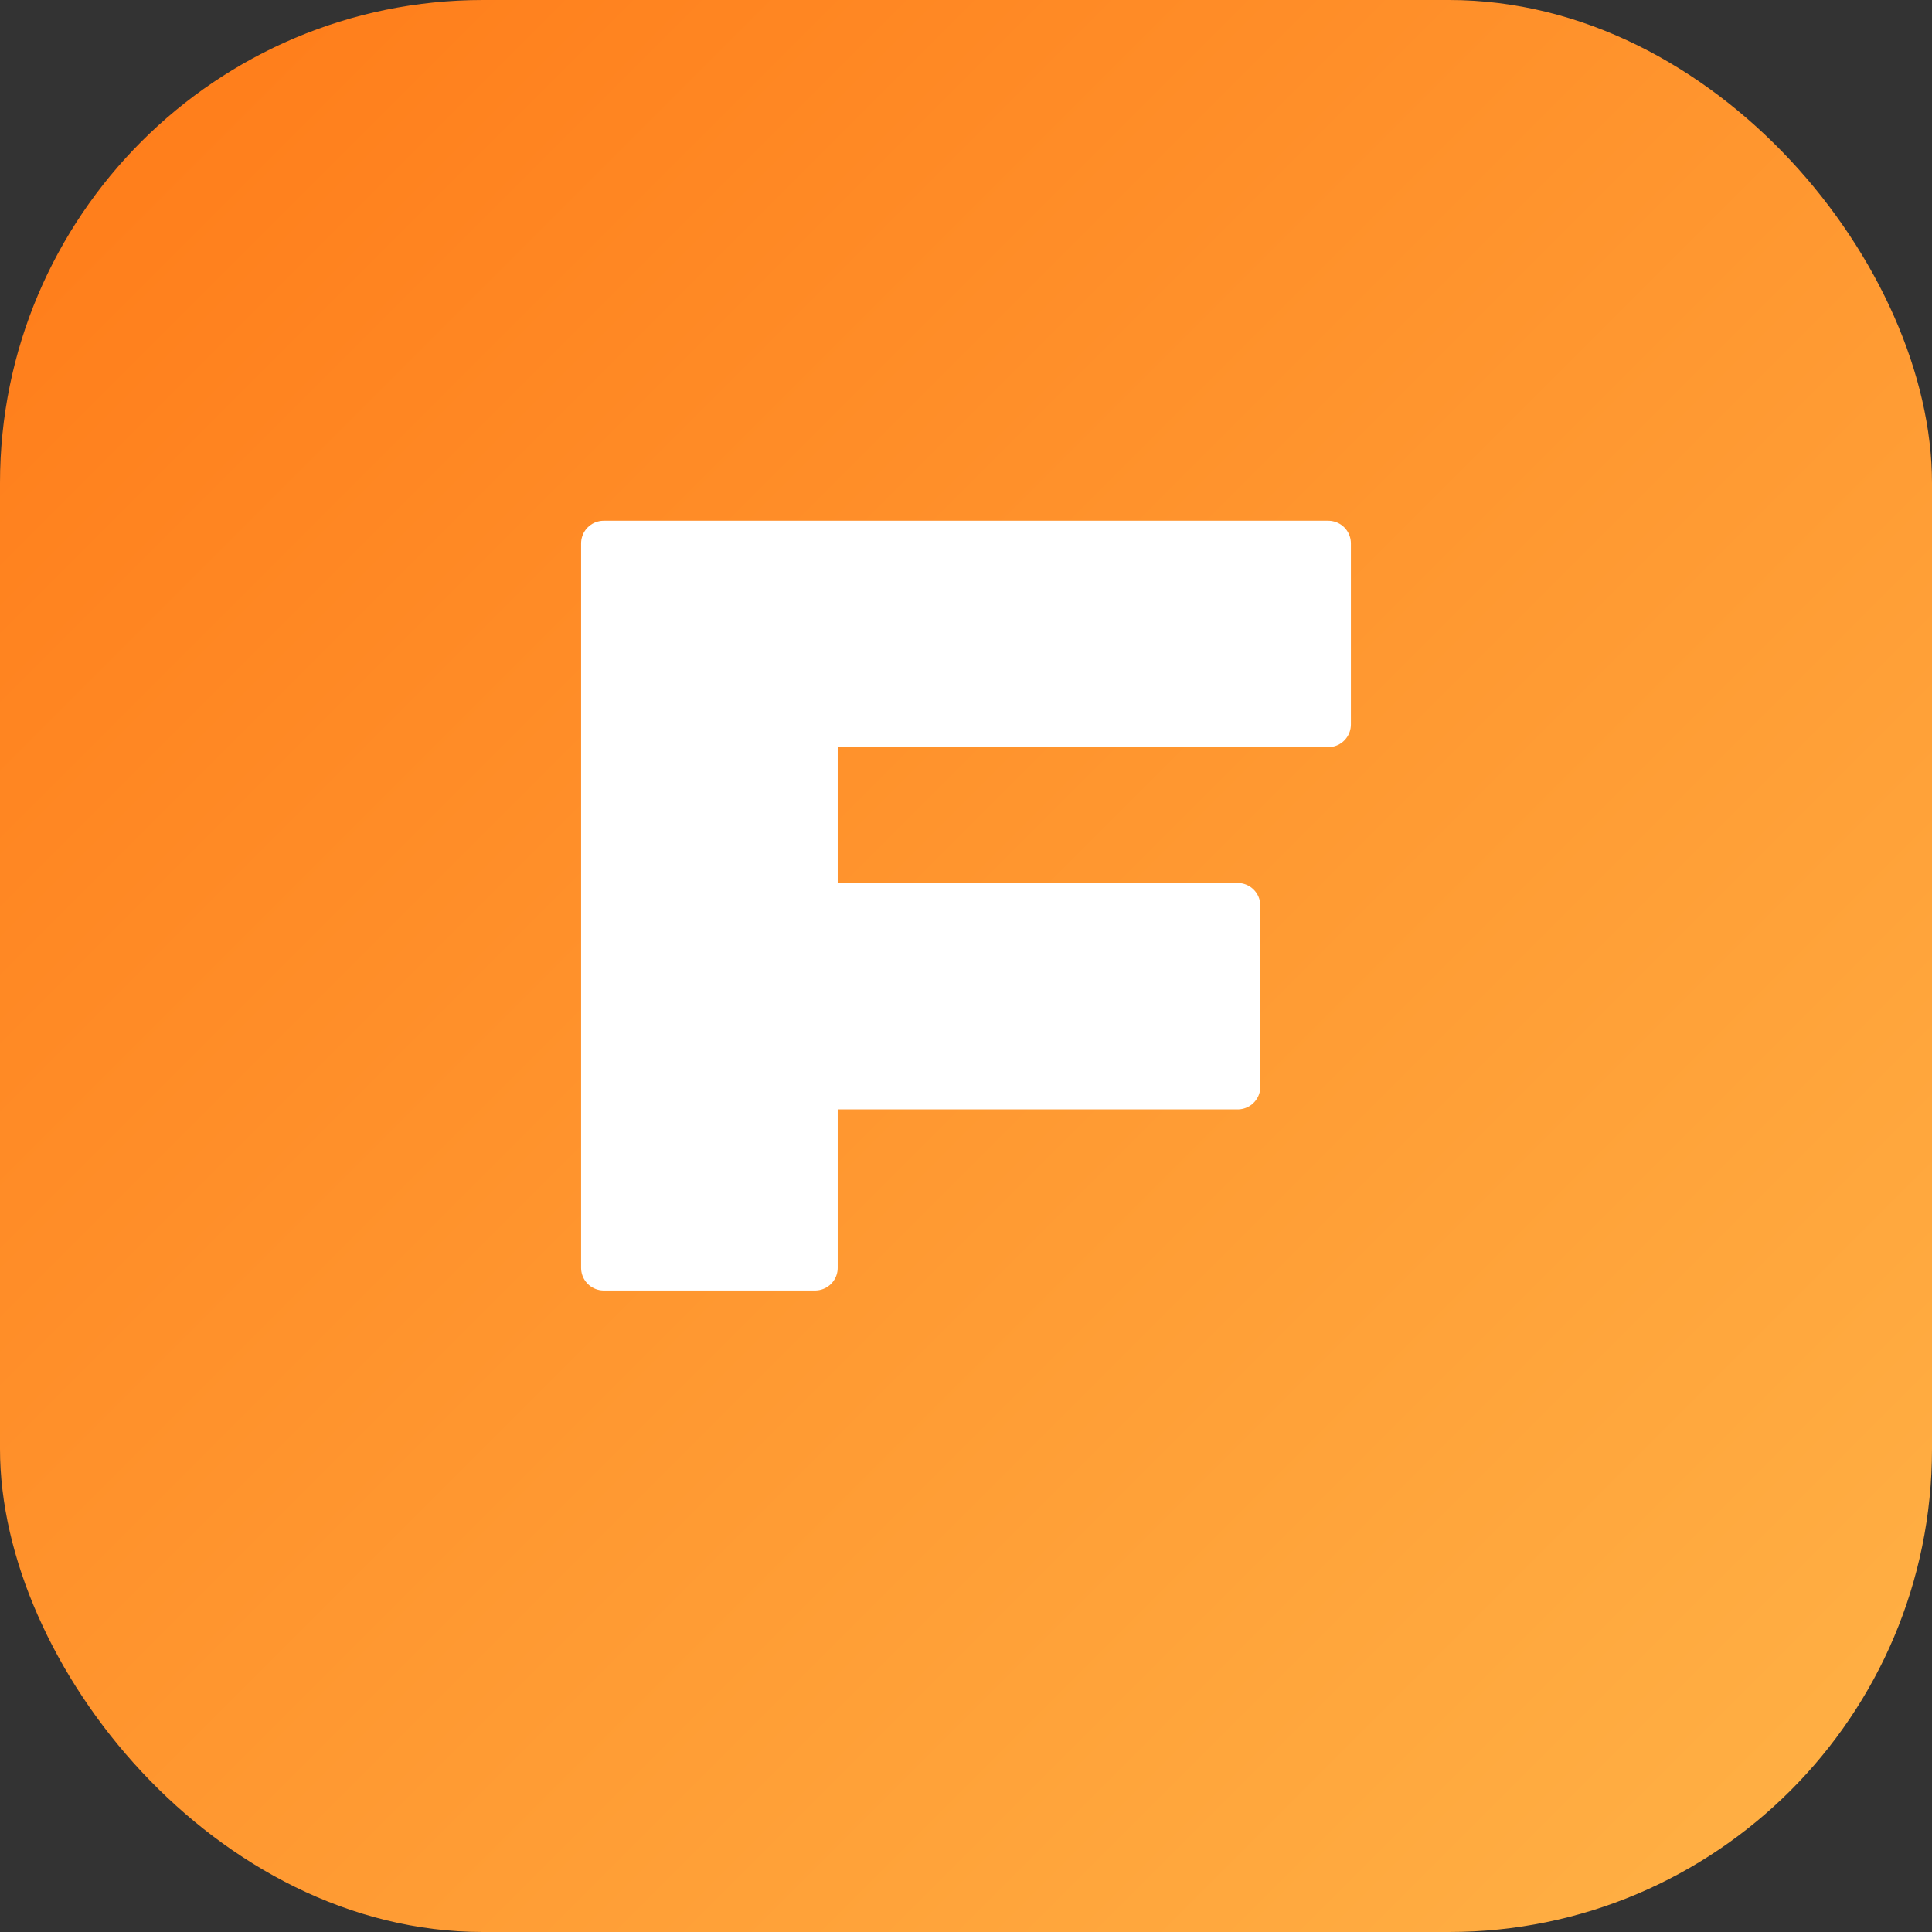 <svg xmlns="http://www.w3.org/2000/svg" viewBox="0 0 64 64">
  <rect x="0" y="0" width="64" height="64" fill="#333333" stroke="none"/>
  <defs>
    <linearGradient id="grad" x1="0%" y1="0%" x2="100%" y2="100%">
      <stop offset="0%" stop-color="#ff7a18" />
      <stop offset="100%" stop-color="#ffb347" />
    </linearGradient>
  </defs>
  <rect width="64" height="64" rx="16" fill="url(#grad)" />
  <path d="M20 42V18h24v6H27v6h14v6H27v6z" fill="#fff" stroke="#fff" stroke-width="1.5" stroke-linejoin="round" />
</svg>
